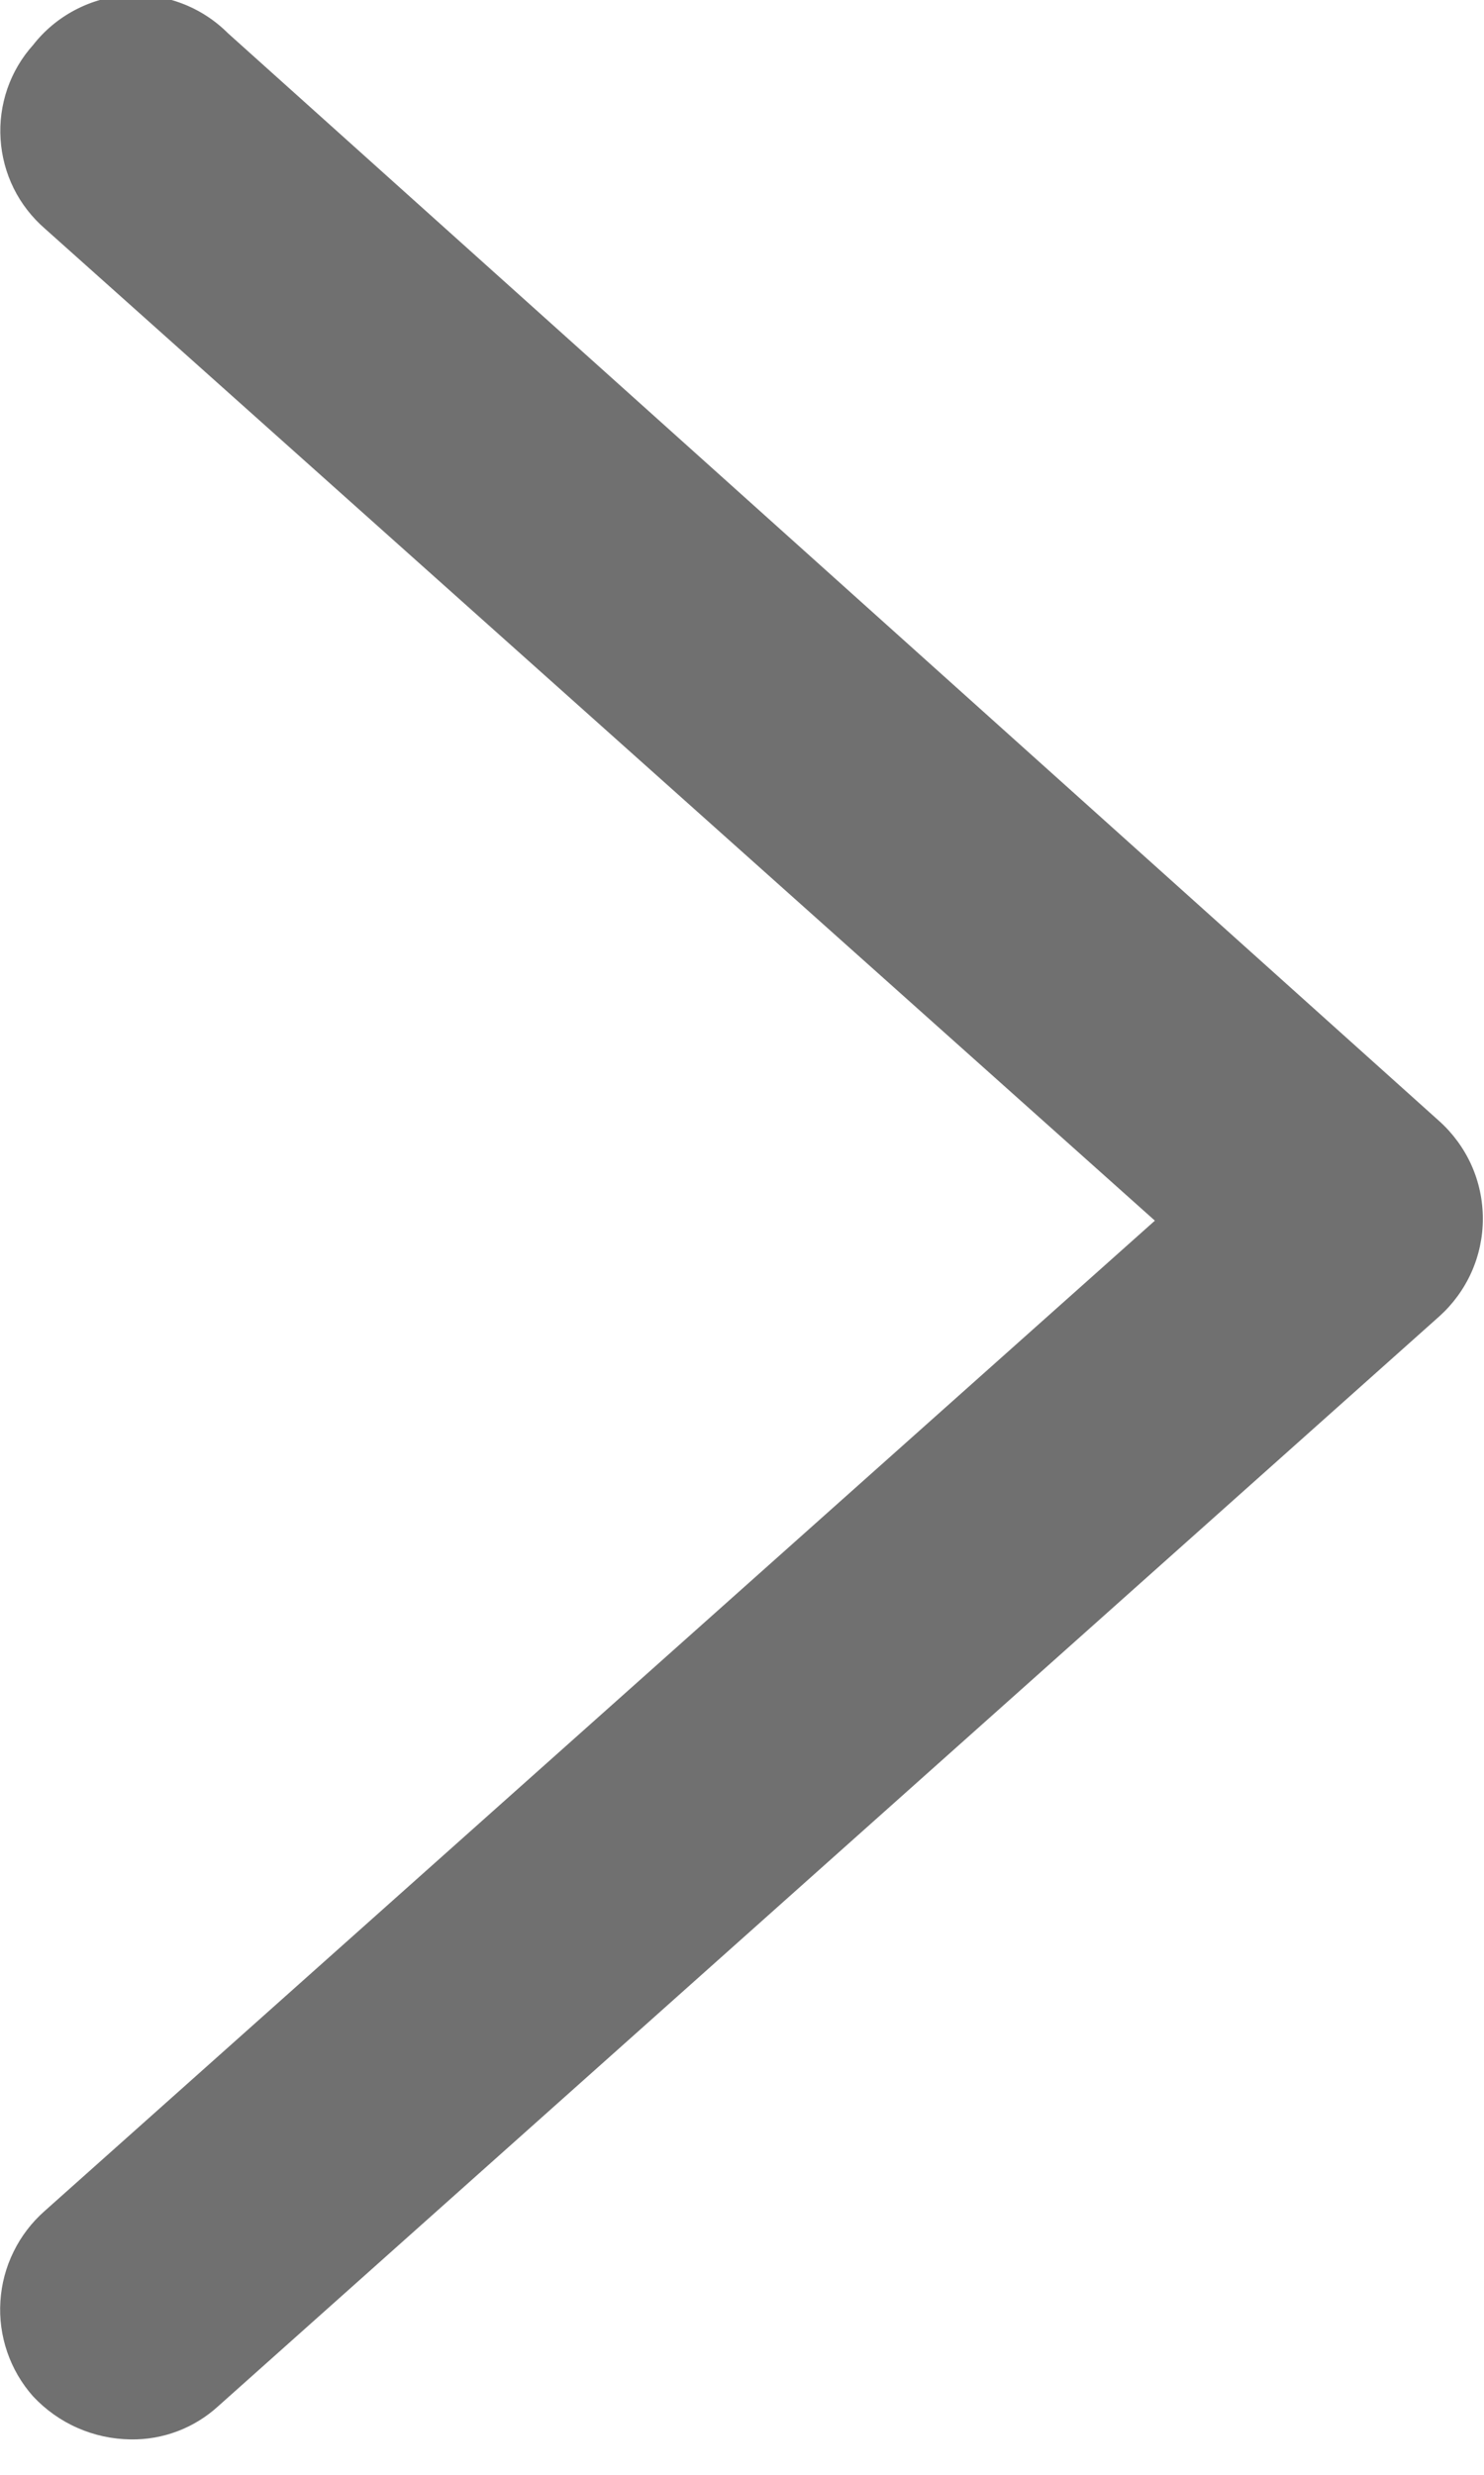 <svg width="18" height="30" viewBox="0 0 18 30" fill="none" xmlns="http://www.w3.org/2000/svg">
<path d="M1.583 29.571C1.361 29.568 1.142 29.521 0.939 29.431C0.736 29.342 0.554 29.212 0.402 29.05C0.263 28.894 0.156 28.711 0.088 28.513C0.02 28.315 -0.009 28.105 0.005 27.896C0.018 27.687 0.072 27.483 0.165 27.295C0.257 27.107 0.386 26.939 0.543 26.801L14.008 14.797L0.543 2.77C0.387 2.634 0.258 2.469 0.166 2.283C0.074 2.097 0.02 1.894 0.007 1.687C-0.007 1.48 0.022 1.272 0.089 1.076C0.157 0.88 0.263 0.699 0.402 0.545C0.54 0.368 0.714 0.224 0.912 0.12C1.11 0.016 1.328 -0.045 1.551 -0.058C1.774 -0.072 1.997 -0.038 2.207 0.042C2.416 0.121 2.606 0.244 2.764 0.402L17.457 13.59C17.623 13.739 17.756 13.921 17.848 14.125C17.939 14.329 17.986 14.55 17.986 14.774C17.986 14.997 17.939 15.218 17.848 15.422C17.756 15.627 17.623 15.809 17.457 15.958L2.646 29.169C2.356 29.434 1.975 29.578 1.583 29.571Z" fill="#707070"/>
</svg>

